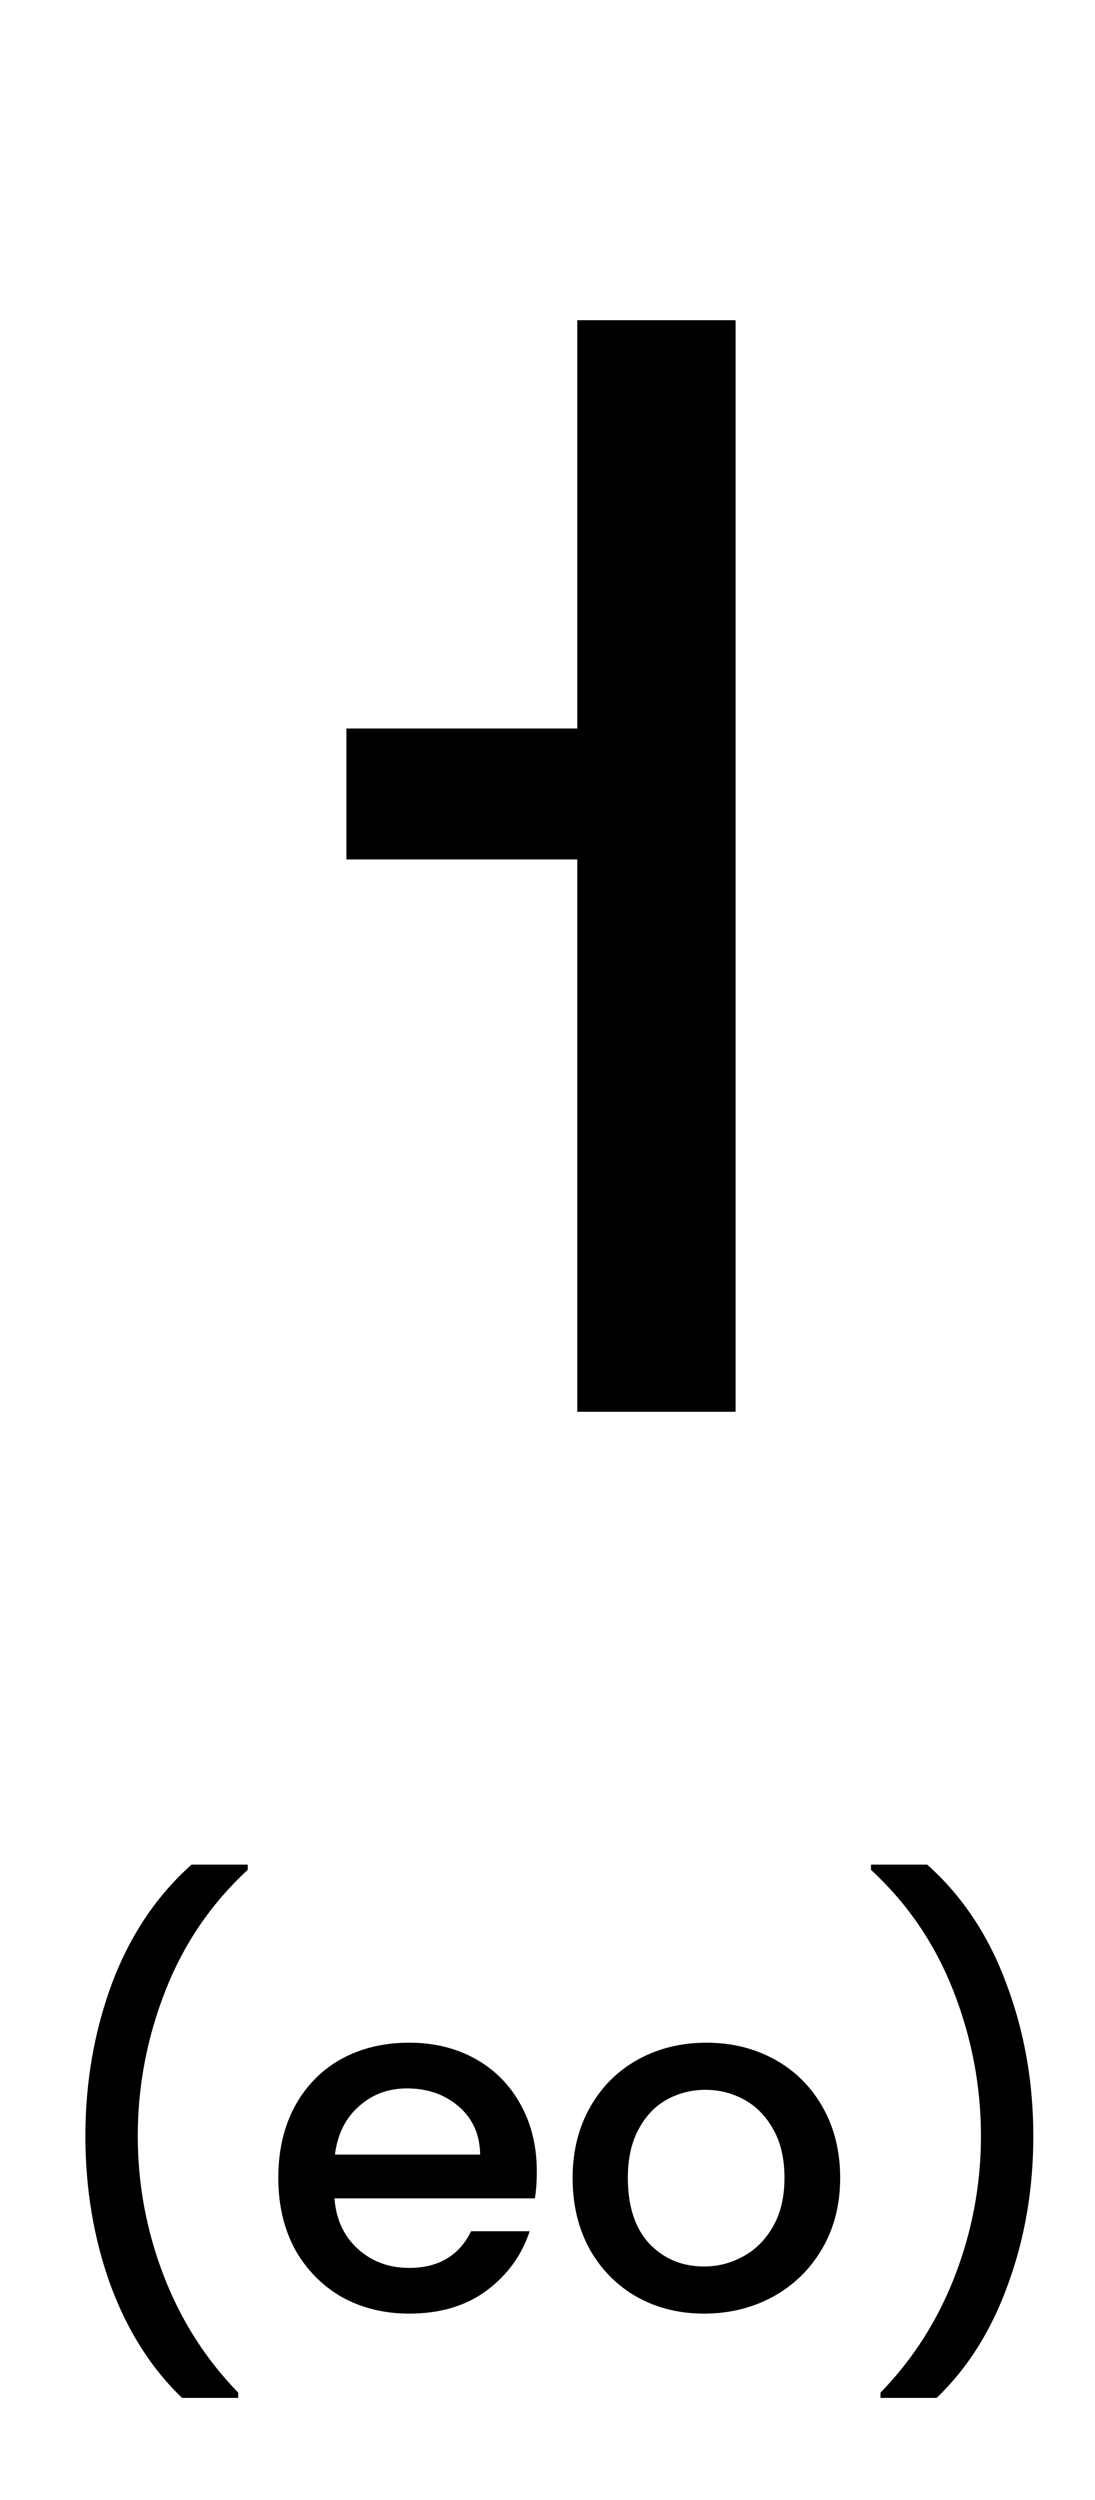 <svg width="46" height="105" viewBox="0 0 46 105" fill="none" xmlns="http://www.w3.org/2000/svg">
<path d="M24.252 13.45H30.902V59.3H24.252V13.45ZM14.552 30.6H25.552V36.1H14.552V30.6Z" fill="black"/>
<path d="M7.647 100.72C6.341 99.467 5.334 97.873 4.627 95.94C3.934 94.007 3.587 91.933 3.587 89.72C3.587 87.453 3.961 85.313 4.707 83.3C5.467 81.287 6.581 79.627 8.047 78.32H10.407V78.54C8.874 79.953 7.721 81.647 6.947 83.62C6.174 85.593 5.787 87.627 5.787 89.72C5.787 91.733 6.147 93.68 6.867 95.56C7.587 97.44 8.634 99.087 10.007 100.5V100.72H7.647ZM22.551 91.22C22.551 91.633 22.524 92.007 22.471 92.34H14.051C14.118 93.22 14.444 93.927 15.031 94.46C15.618 94.993 16.338 95.26 17.191 95.26C18.418 95.26 19.285 94.747 19.791 93.72H22.251C21.918 94.733 21.311 95.567 20.431 96.22C19.564 96.86 18.485 97.18 17.191 97.18C16.138 97.18 15.191 96.947 14.351 96.48C13.524 96 12.871 95.333 12.391 94.48C11.925 93.613 11.691 92.613 11.691 91.48C11.691 90.347 11.918 89.353 12.371 88.5C12.838 87.633 13.485 86.967 14.311 86.5C15.151 86.033 16.111 85.8 17.191 85.8C18.231 85.8 19.158 86.027 19.971 86.48C20.785 86.933 21.418 87.573 21.871 88.4C22.325 89.213 22.551 90.153 22.551 91.22ZM20.171 90.5C20.158 89.66 19.858 88.987 19.271 88.48C18.684 87.973 17.958 87.72 17.091 87.72C16.305 87.72 15.631 87.973 15.071 88.48C14.511 88.973 14.178 89.647 14.071 90.5H20.171ZM29.575 97.18C28.535 97.18 27.595 96.947 26.755 96.48C25.915 96 25.255 95.333 24.775 94.48C24.295 93.613 24.055 92.613 24.055 91.48C24.055 90.36 24.302 89.367 24.795 88.5C25.288 87.633 25.962 86.967 26.815 86.5C27.668 86.033 28.622 85.8 29.675 85.8C30.728 85.8 31.682 86.033 32.535 86.5C33.388 86.967 34.062 87.633 34.555 88.5C35.048 89.367 35.295 90.36 35.295 91.48C35.295 92.6 35.042 93.593 34.535 94.46C34.028 95.327 33.335 96 32.455 96.48C31.588 96.947 30.628 97.18 29.575 97.18ZM29.575 95.2C30.162 95.2 30.708 95.06 31.215 94.78C31.735 94.5 32.155 94.08 32.475 93.52C32.795 92.96 32.955 92.28 32.955 91.48C32.955 90.68 32.802 90.007 32.495 89.46C32.188 88.9 31.782 88.48 31.275 88.2C30.768 87.92 30.222 87.78 29.635 87.78C29.048 87.78 28.502 87.92 27.995 88.2C27.502 88.48 27.108 88.9 26.815 89.46C26.522 90.007 26.375 90.68 26.375 91.48C26.375 92.667 26.675 93.587 27.275 94.24C27.888 94.88 28.655 95.2 29.575 95.2ZM36.989 100.72V100.5C38.362 99.087 39.409 97.44 40.129 95.56C40.849 93.68 41.209 91.733 41.209 89.72C41.209 87.627 40.822 85.593 40.049 83.62C39.276 81.647 38.122 79.953 36.589 78.54V78.32H38.949C40.416 79.627 41.522 81.287 42.269 83.3C43.029 85.313 43.409 87.453 43.409 89.72C43.409 91.933 43.056 94.007 42.349 95.94C41.656 97.873 40.656 99.467 39.349 100.72H36.989Z" fill="black"/>
</svg>
